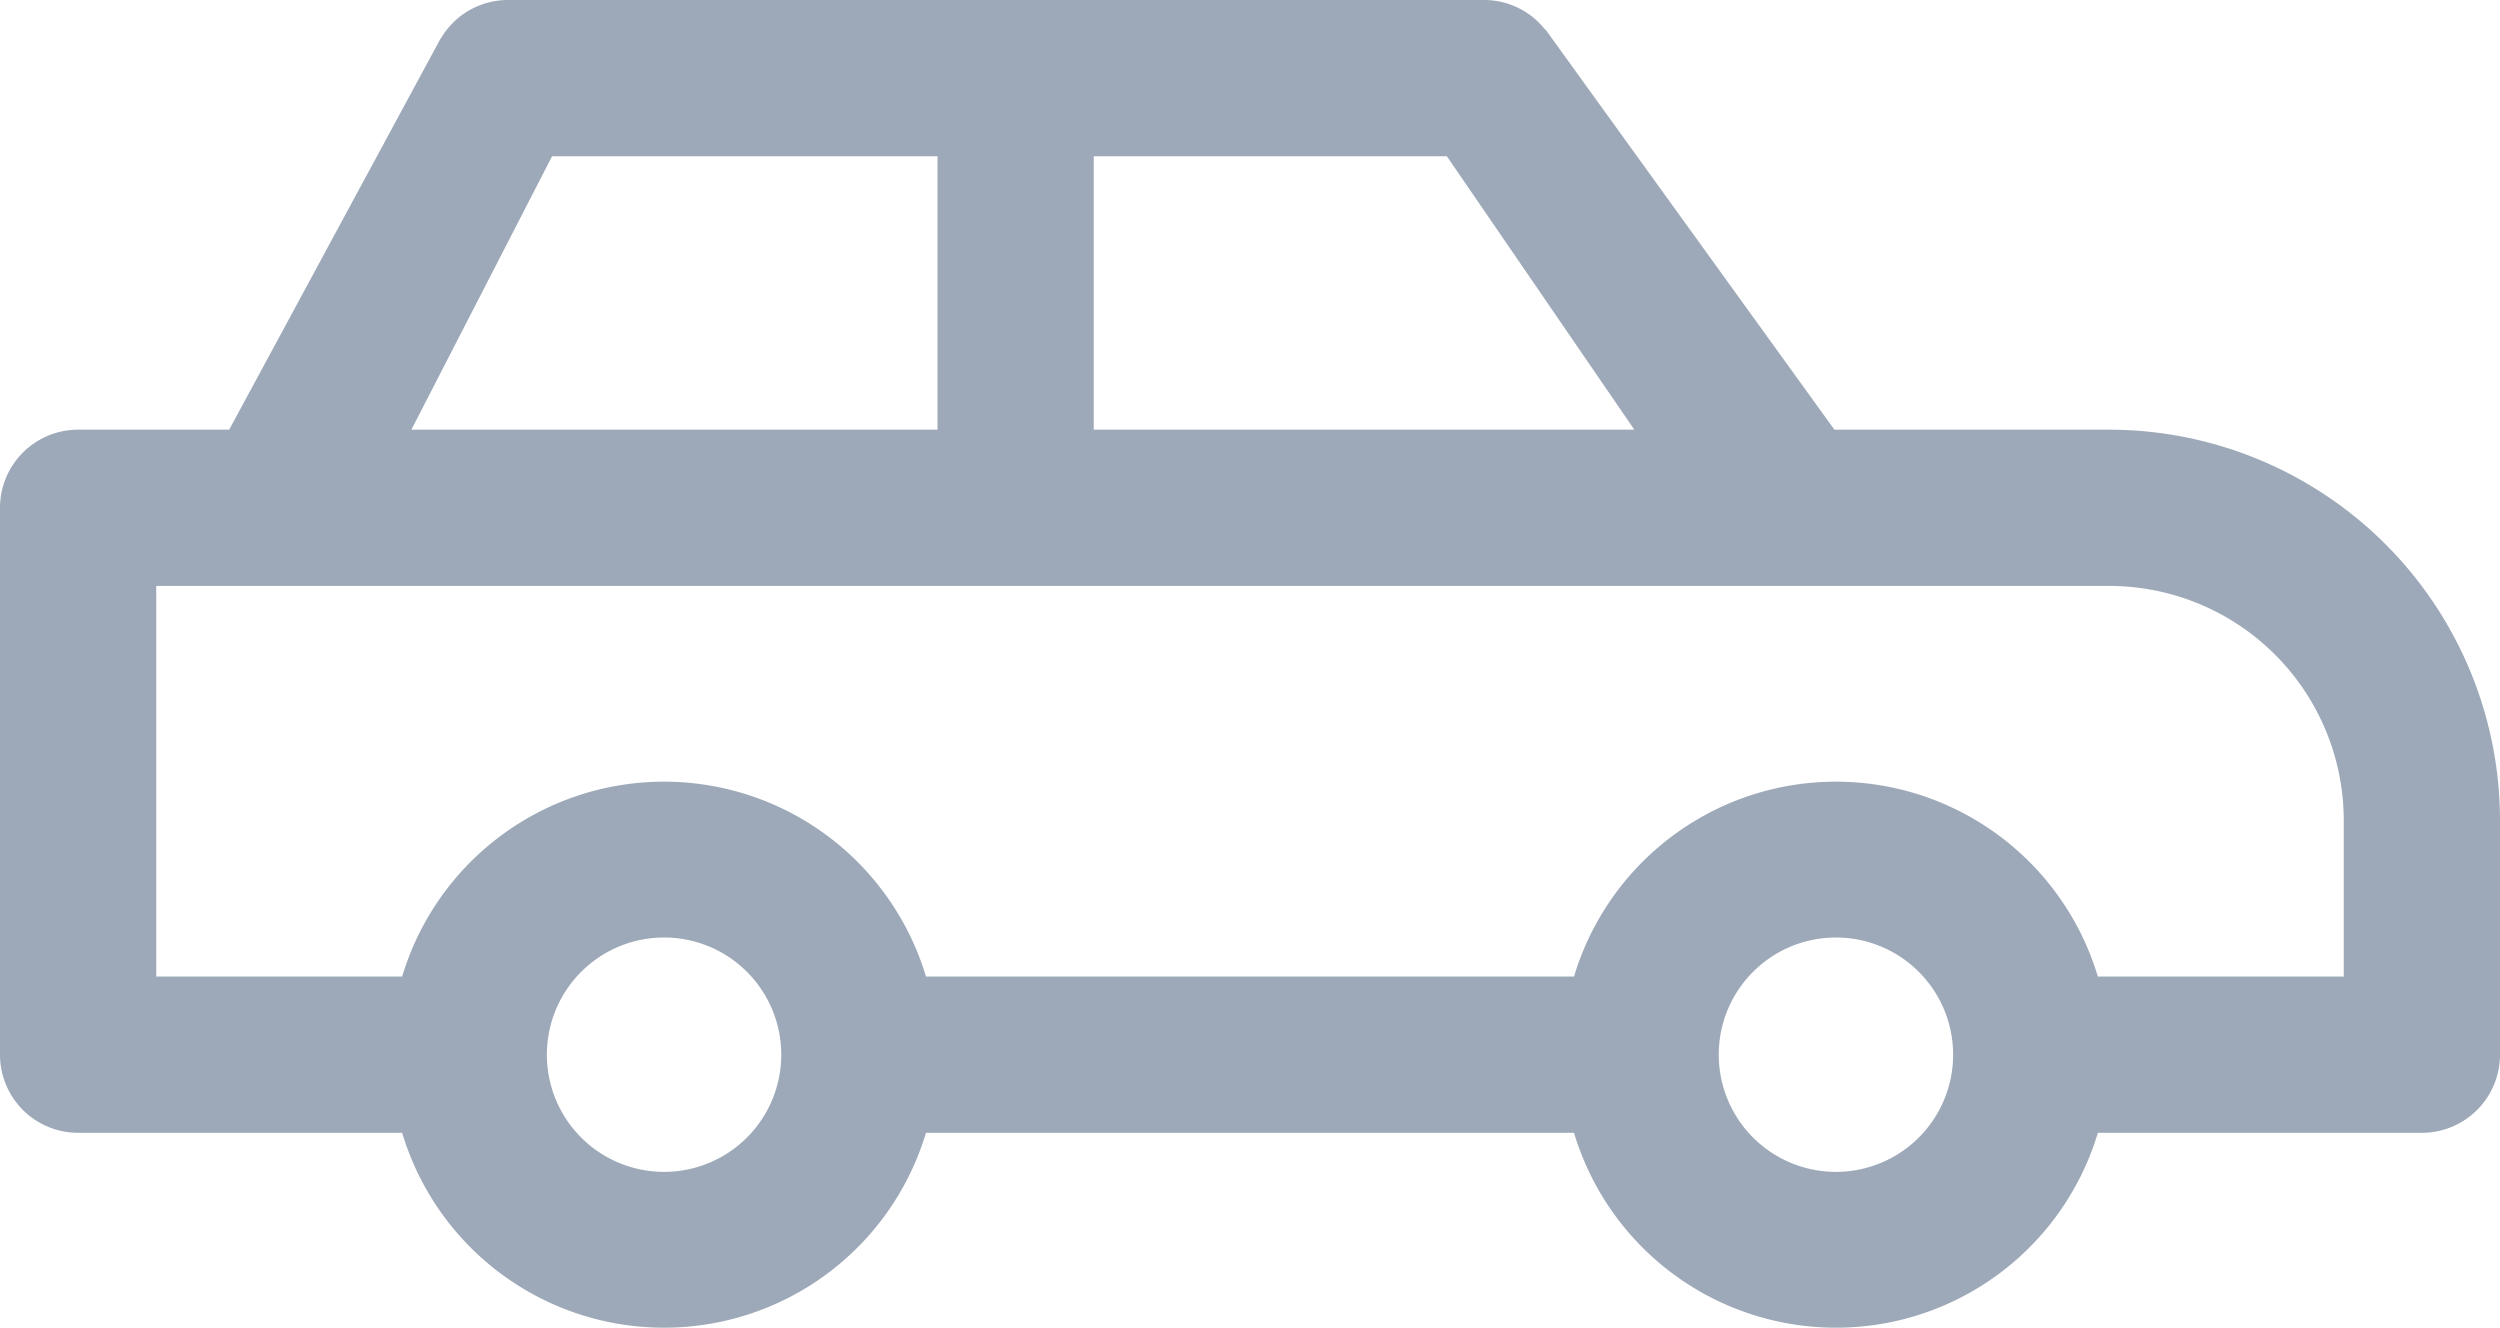 <?xml version="1.0" encoding="UTF-8"?> <svg xmlns="http://www.w3.org/2000/svg" width="64" height="34" viewBox="0 0 64 34"><defs><style>.a{fill:#9da9b9;}</style></defs><path class="a" d="M4973,1855h-7.039l-7.4-10.25-.006.008A1.988,1.988,0,0,0,4957,1844h-25a1.994,1.994,0,0,0-1.709.975l-.006,0L4924.867,1855H4921a2,2,0,0,0-2,2v14a2,2,0,0,0,2,2h8.295a7,7,0,0,0,13.41,0h16.59a7,7,0,0,0,13.41,0H4981a2,2,0,0,0,2-2v-6A10.011,10.011,0,0,0,4973,1855Zm6,10v4h-6.295a7,7,0,0,0-13.41,0h-16.59a7,7,0,0,0-13.41,0H4923v-10h50A6.006,6.006,0,0,1,4979,1865Zm-32-10v-7h9.039l4.8,7Zm-13.867-7H4943v7h-13.469Zm2.867,26a3,3,0,1,1,3-3A3,3,0,0,1,4936,1874Zm30,0a3,3,0,1,1,3-3A3,3,0,0,1,4966,1874Z" transform="translate(-4919 -1844)"></path></svg> 